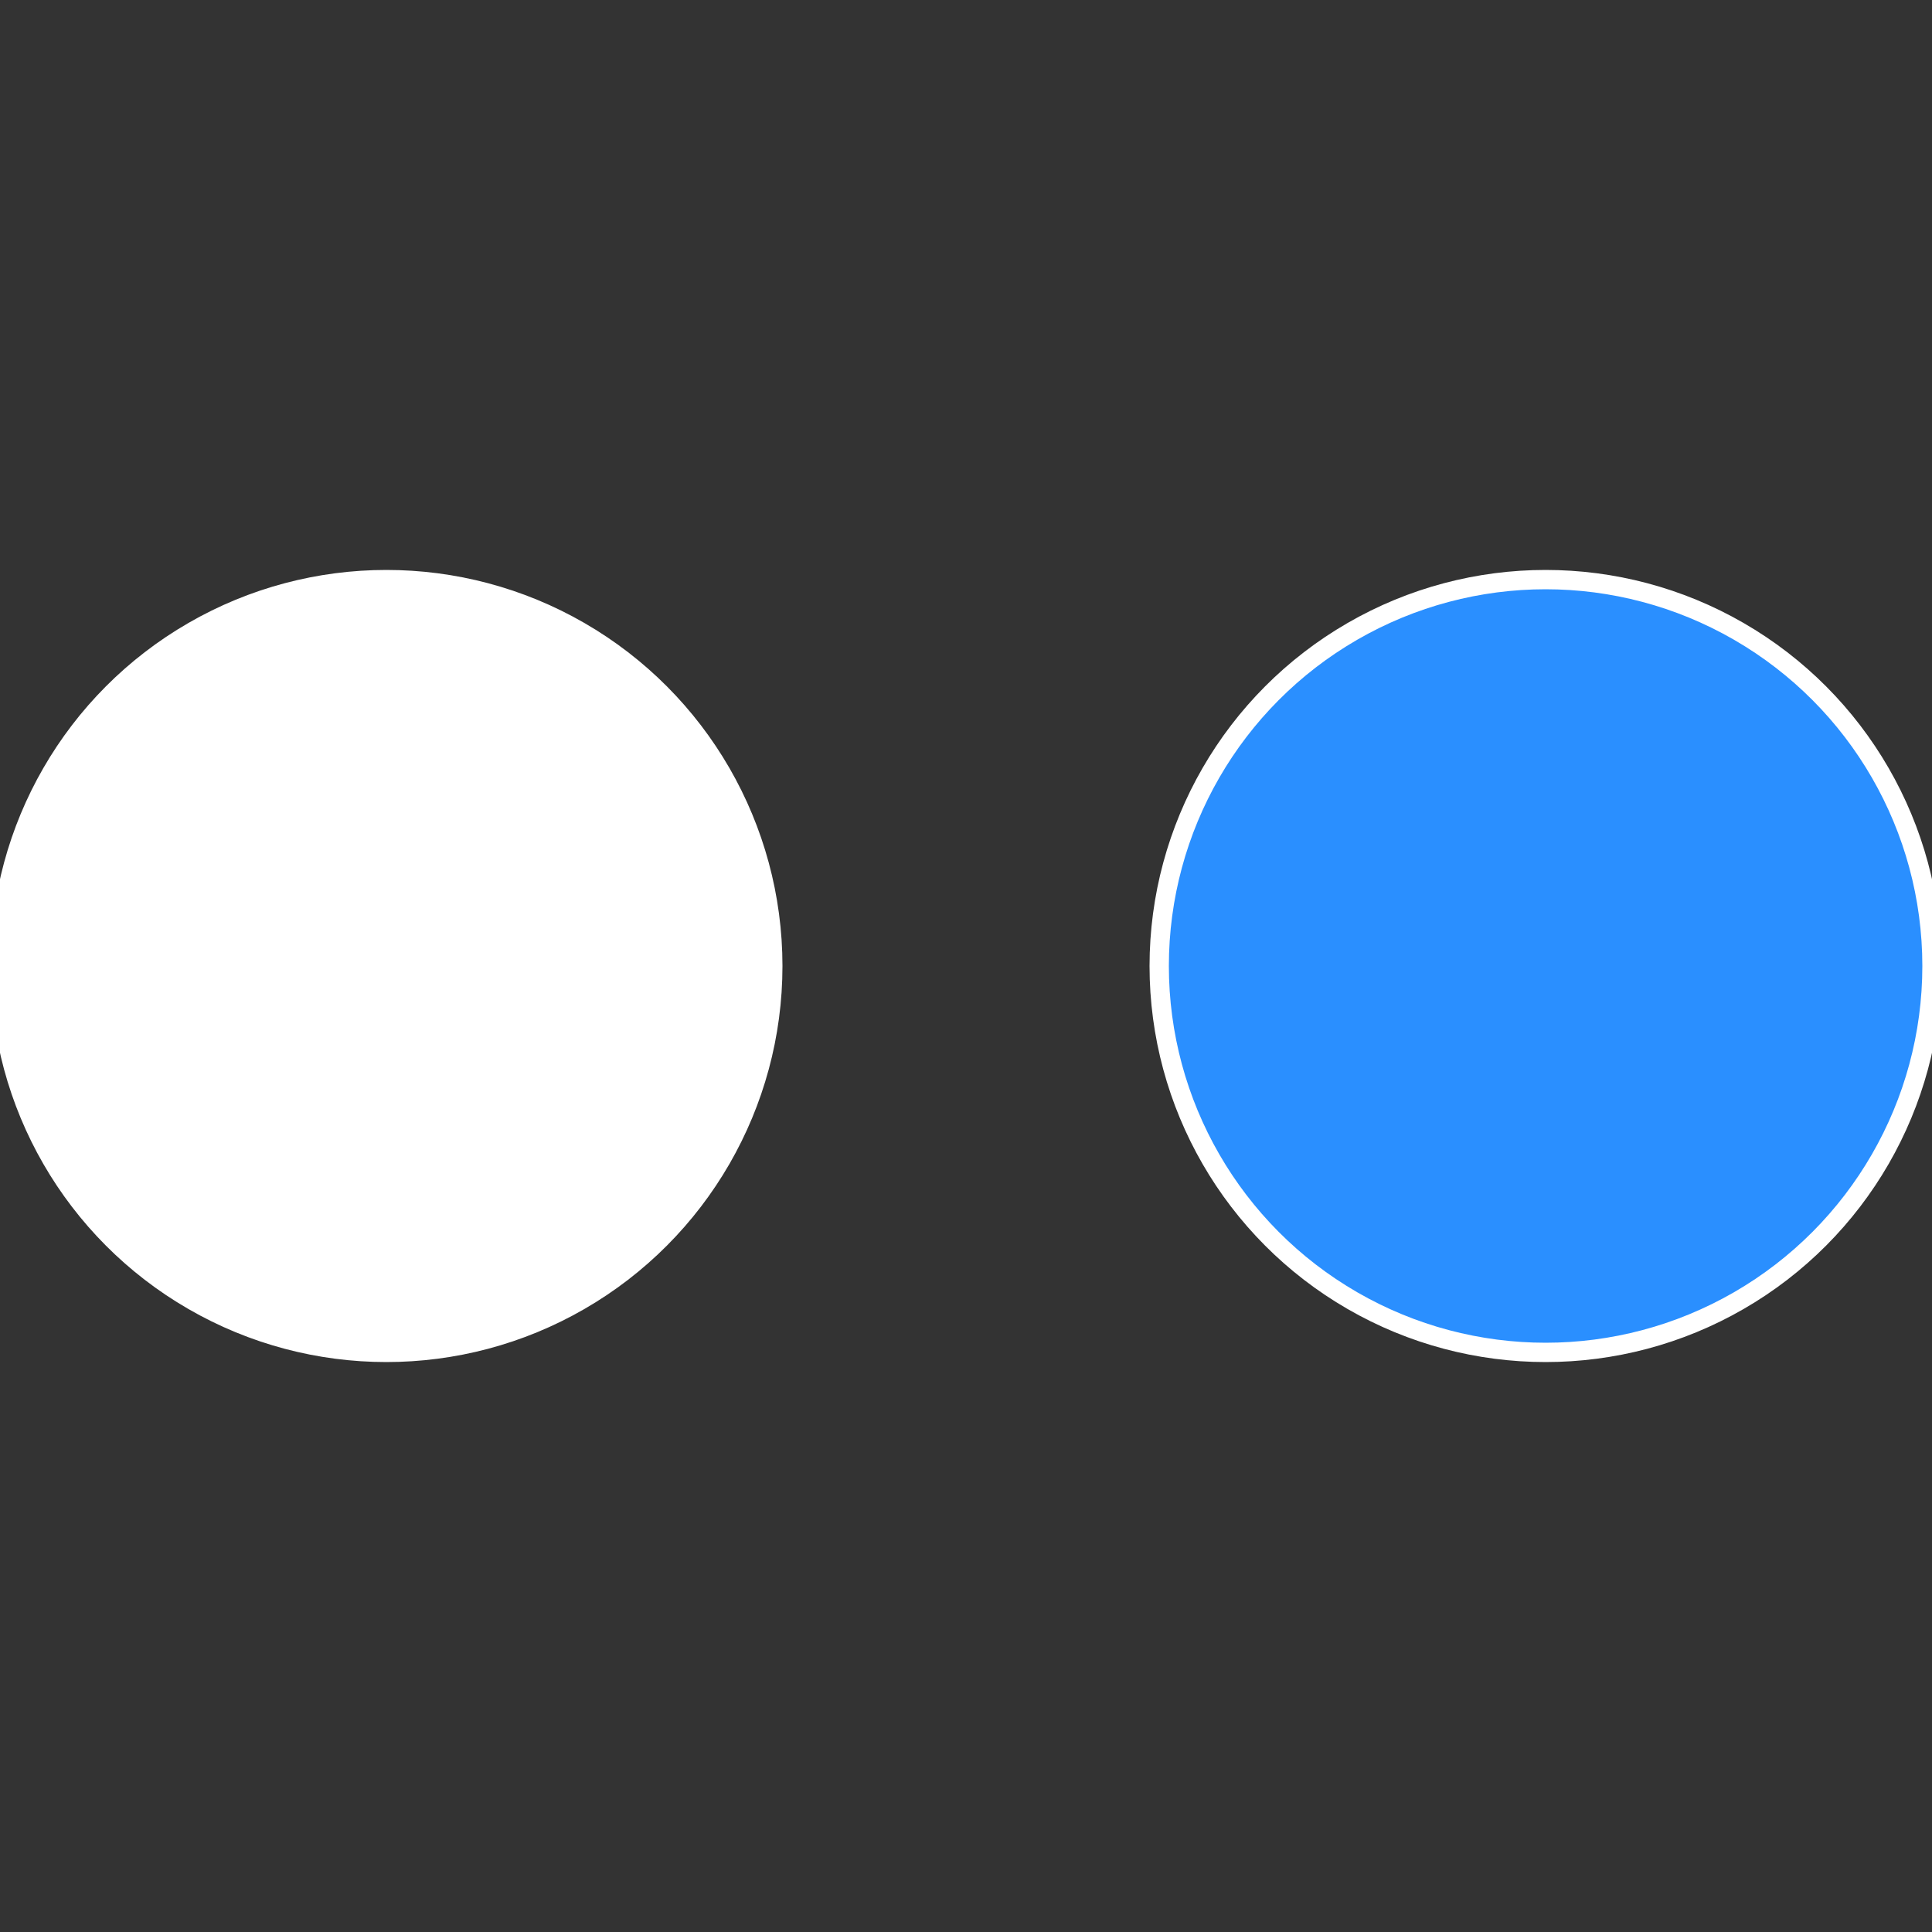 <?xml version="1.0" standalone="no"?>
<svg width="500" height="500" viewBox="-1 -1 2 2" xmlns="http://www.w3.org/2000/svg">
 
                <rect x="-1" y="-1" width="2" height="2" fill="#333333" stroke="none"/>
 
                <circle cx="0.6" cy="0" r="0.4" fill="#2a8fffffffffffffcf832c" stroke="#fff" stroke-width="1%" />
             
                <circle cx="-0.6" cy="7.3478807948841E-17" r="0.4" fill="#fffffffffffffd7c32cfffffffffffffcf8" stroke="#fff" stroke-width="1%" />
            </svg>
